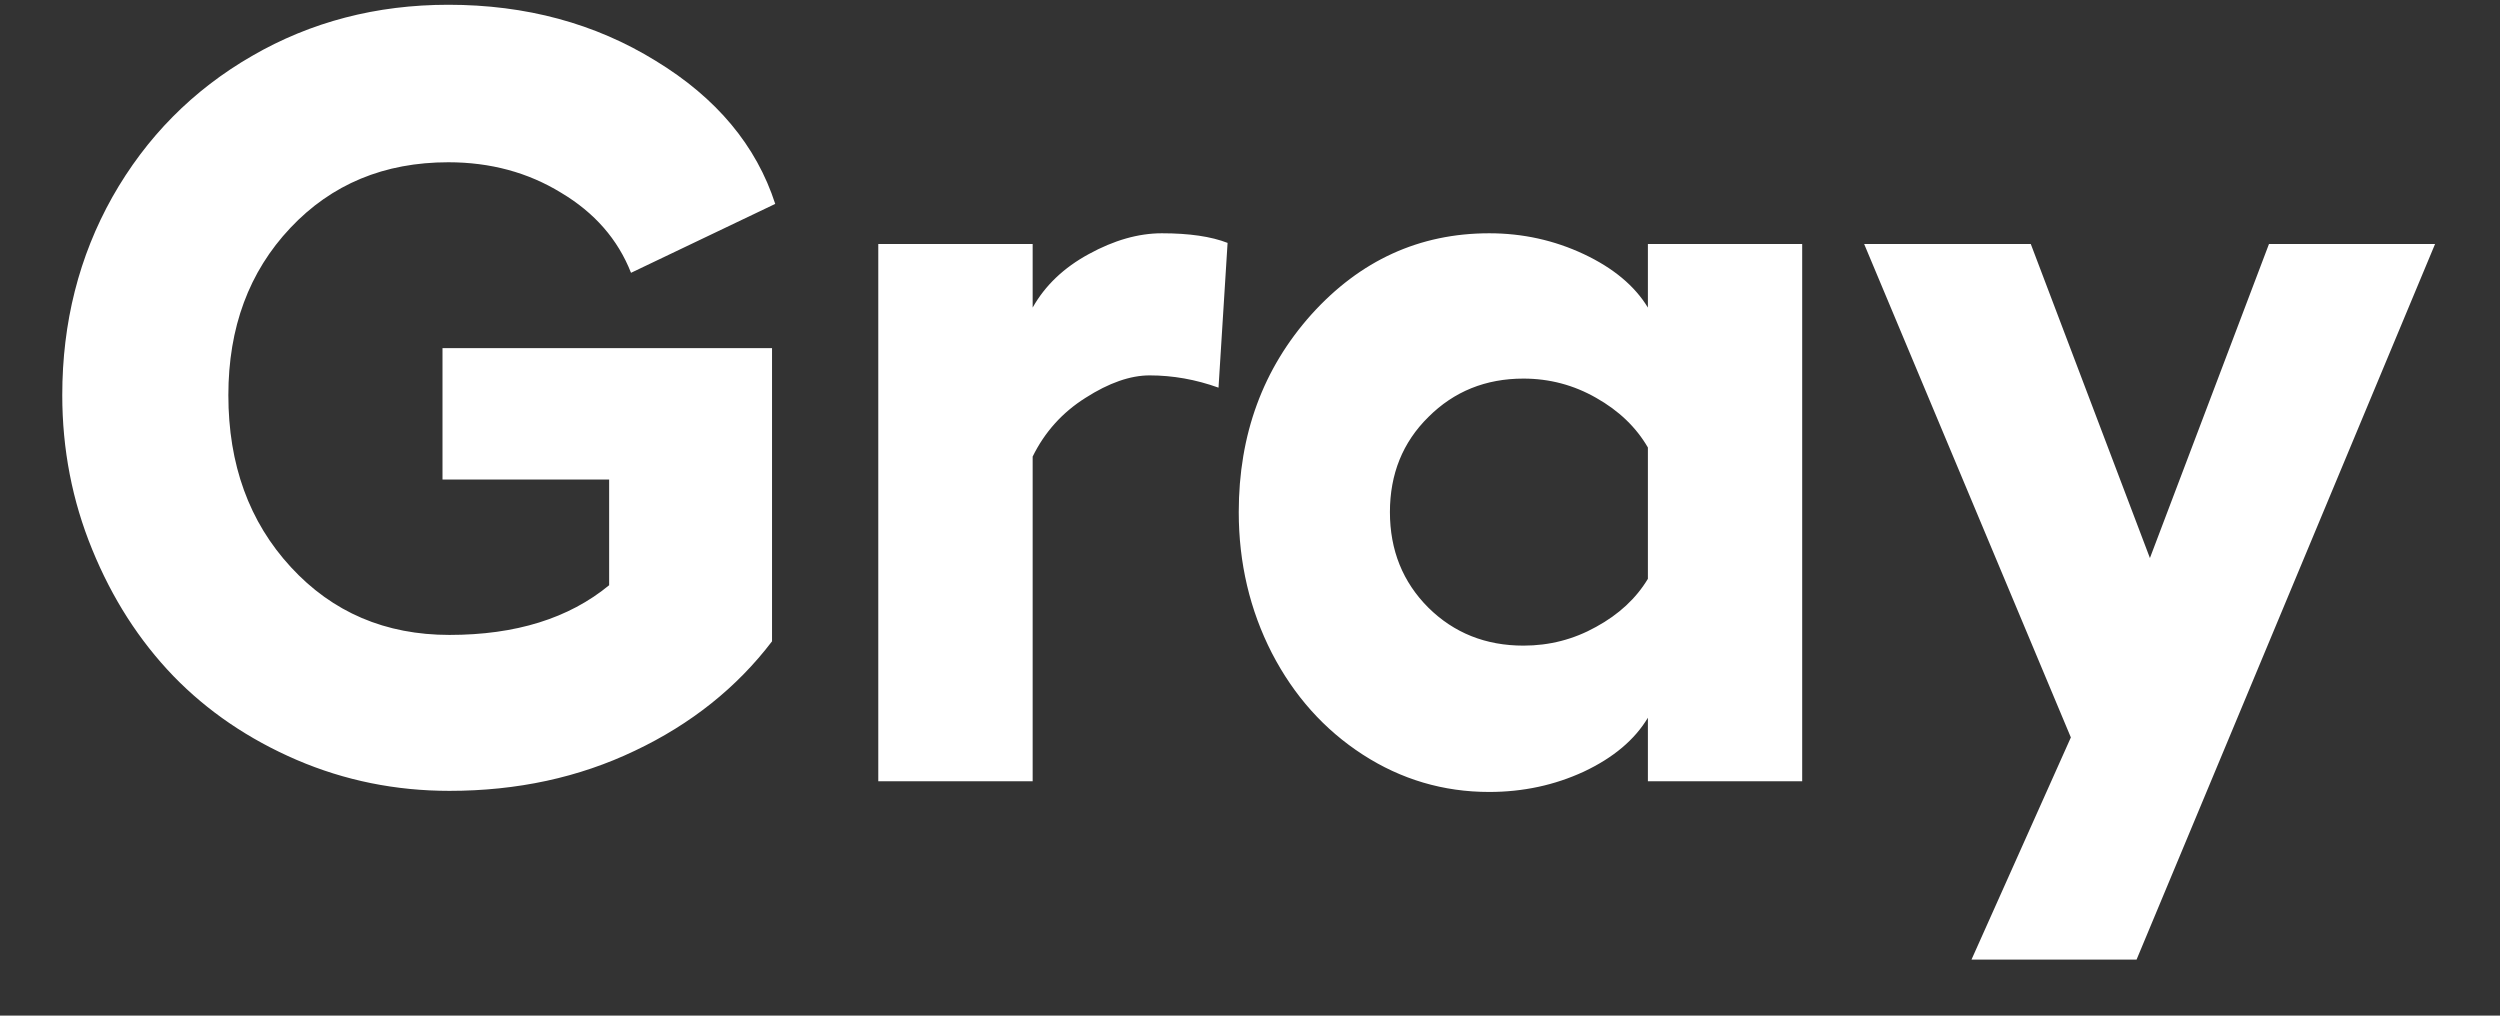 <svg width="32" height="13" viewBox="0 0 32 13" fill="none" xmlns="http://www.w3.org/2000/svg">
<rect x="0" y="0" width="32" height="13" fill="#333333" stroke="none"/>
<path d="M5.664 6.138V4.456H9.882V8.209C9.431 8.801 8.845 9.269 8.125 9.61C7.41 9.952 6.619 10.123 5.753 10.123C5.065 10.123 4.413 9.991 3.798 9.727C3.183 9.462 2.656 9.104 2.219 8.653C1.781 8.198 1.435 7.658 1.18 7.033C0.924 6.409 0.797 5.75 0.797 5.058C0.797 4.128 1.011 3.283 1.439 2.521C1.872 1.756 2.467 1.154 3.224 0.717C3.98 0.279 4.819 0.061 5.739 0.061C6.733 0.061 7.617 0.3 8.392 0.778C9.171 1.252 9.681 1.863 9.923 2.61L8.077 3.492C7.909 3.064 7.61 2.722 7.182 2.467C6.758 2.207 6.277 2.077 5.739 2.077C4.919 2.077 4.244 2.357 3.716 2.918C3.187 3.479 2.923 4.192 2.923 5.058C2.923 5.946 3.189 6.68 3.723 7.259C4.256 7.838 4.933 8.127 5.753 8.127C6.601 8.127 7.282 7.915 7.797 7.491V6.138H5.664ZM14.872 2.986C15.223 2.986 15.503 3.027 15.713 3.109L15.597 4.962C15.305 4.857 15.011 4.805 14.715 4.805C14.469 4.805 14.195 4.9 13.895 5.092C13.598 5.279 13.373 5.529 13.218 5.844V10H11.242V3.123H13.218V3.937C13.377 3.654 13.617 3.426 13.935 3.253C14.259 3.075 14.571 2.986 14.872 2.986ZM21.093 3.123H23.068V10H21.093V9.187C20.924 9.469 20.651 9.699 20.273 9.877C19.899 10.05 19.495 10.137 19.062 10.137C18.475 10.137 17.935 9.977 17.442 9.658C16.95 9.339 16.563 8.906 16.28 8.359C15.998 7.808 15.856 7.206 15.856 6.555C15.856 5.561 16.166 4.718 16.786 4.025C17.41 3.333 18.169 2.986 19.062 2.986C19.491 2.986 19.894 3.075 20.273 3.253C20.651 3.431 20.924 3.659 21.093 3.937V3.123ZM19.5 8.264C19.833 8.264 20.143 8.184 20.43 8.024C20.721 7.865 20.942 7.66 21.093 7.409V5.728C20.942 5.468 20.721 5.256 20.43 5.092C20.143 4.928 19.833 4.846 19.5 4.846C19.017 4.846 18.611 5.01 18.283 5.338C17.955 5.661 17.791 6.067 17.791 6.555C17.791 7.042 17.955 7.45 18.283 7.778C18.611 8.102 19.017 8.264 19.5 8.264ZM29.043 3.123H31.169L27.348 12.283H25.235L26.507 9.439L23.861 3.123H25.994L27.519 7.143L29.043 3.123Z" fill="white"/>
</svg>
